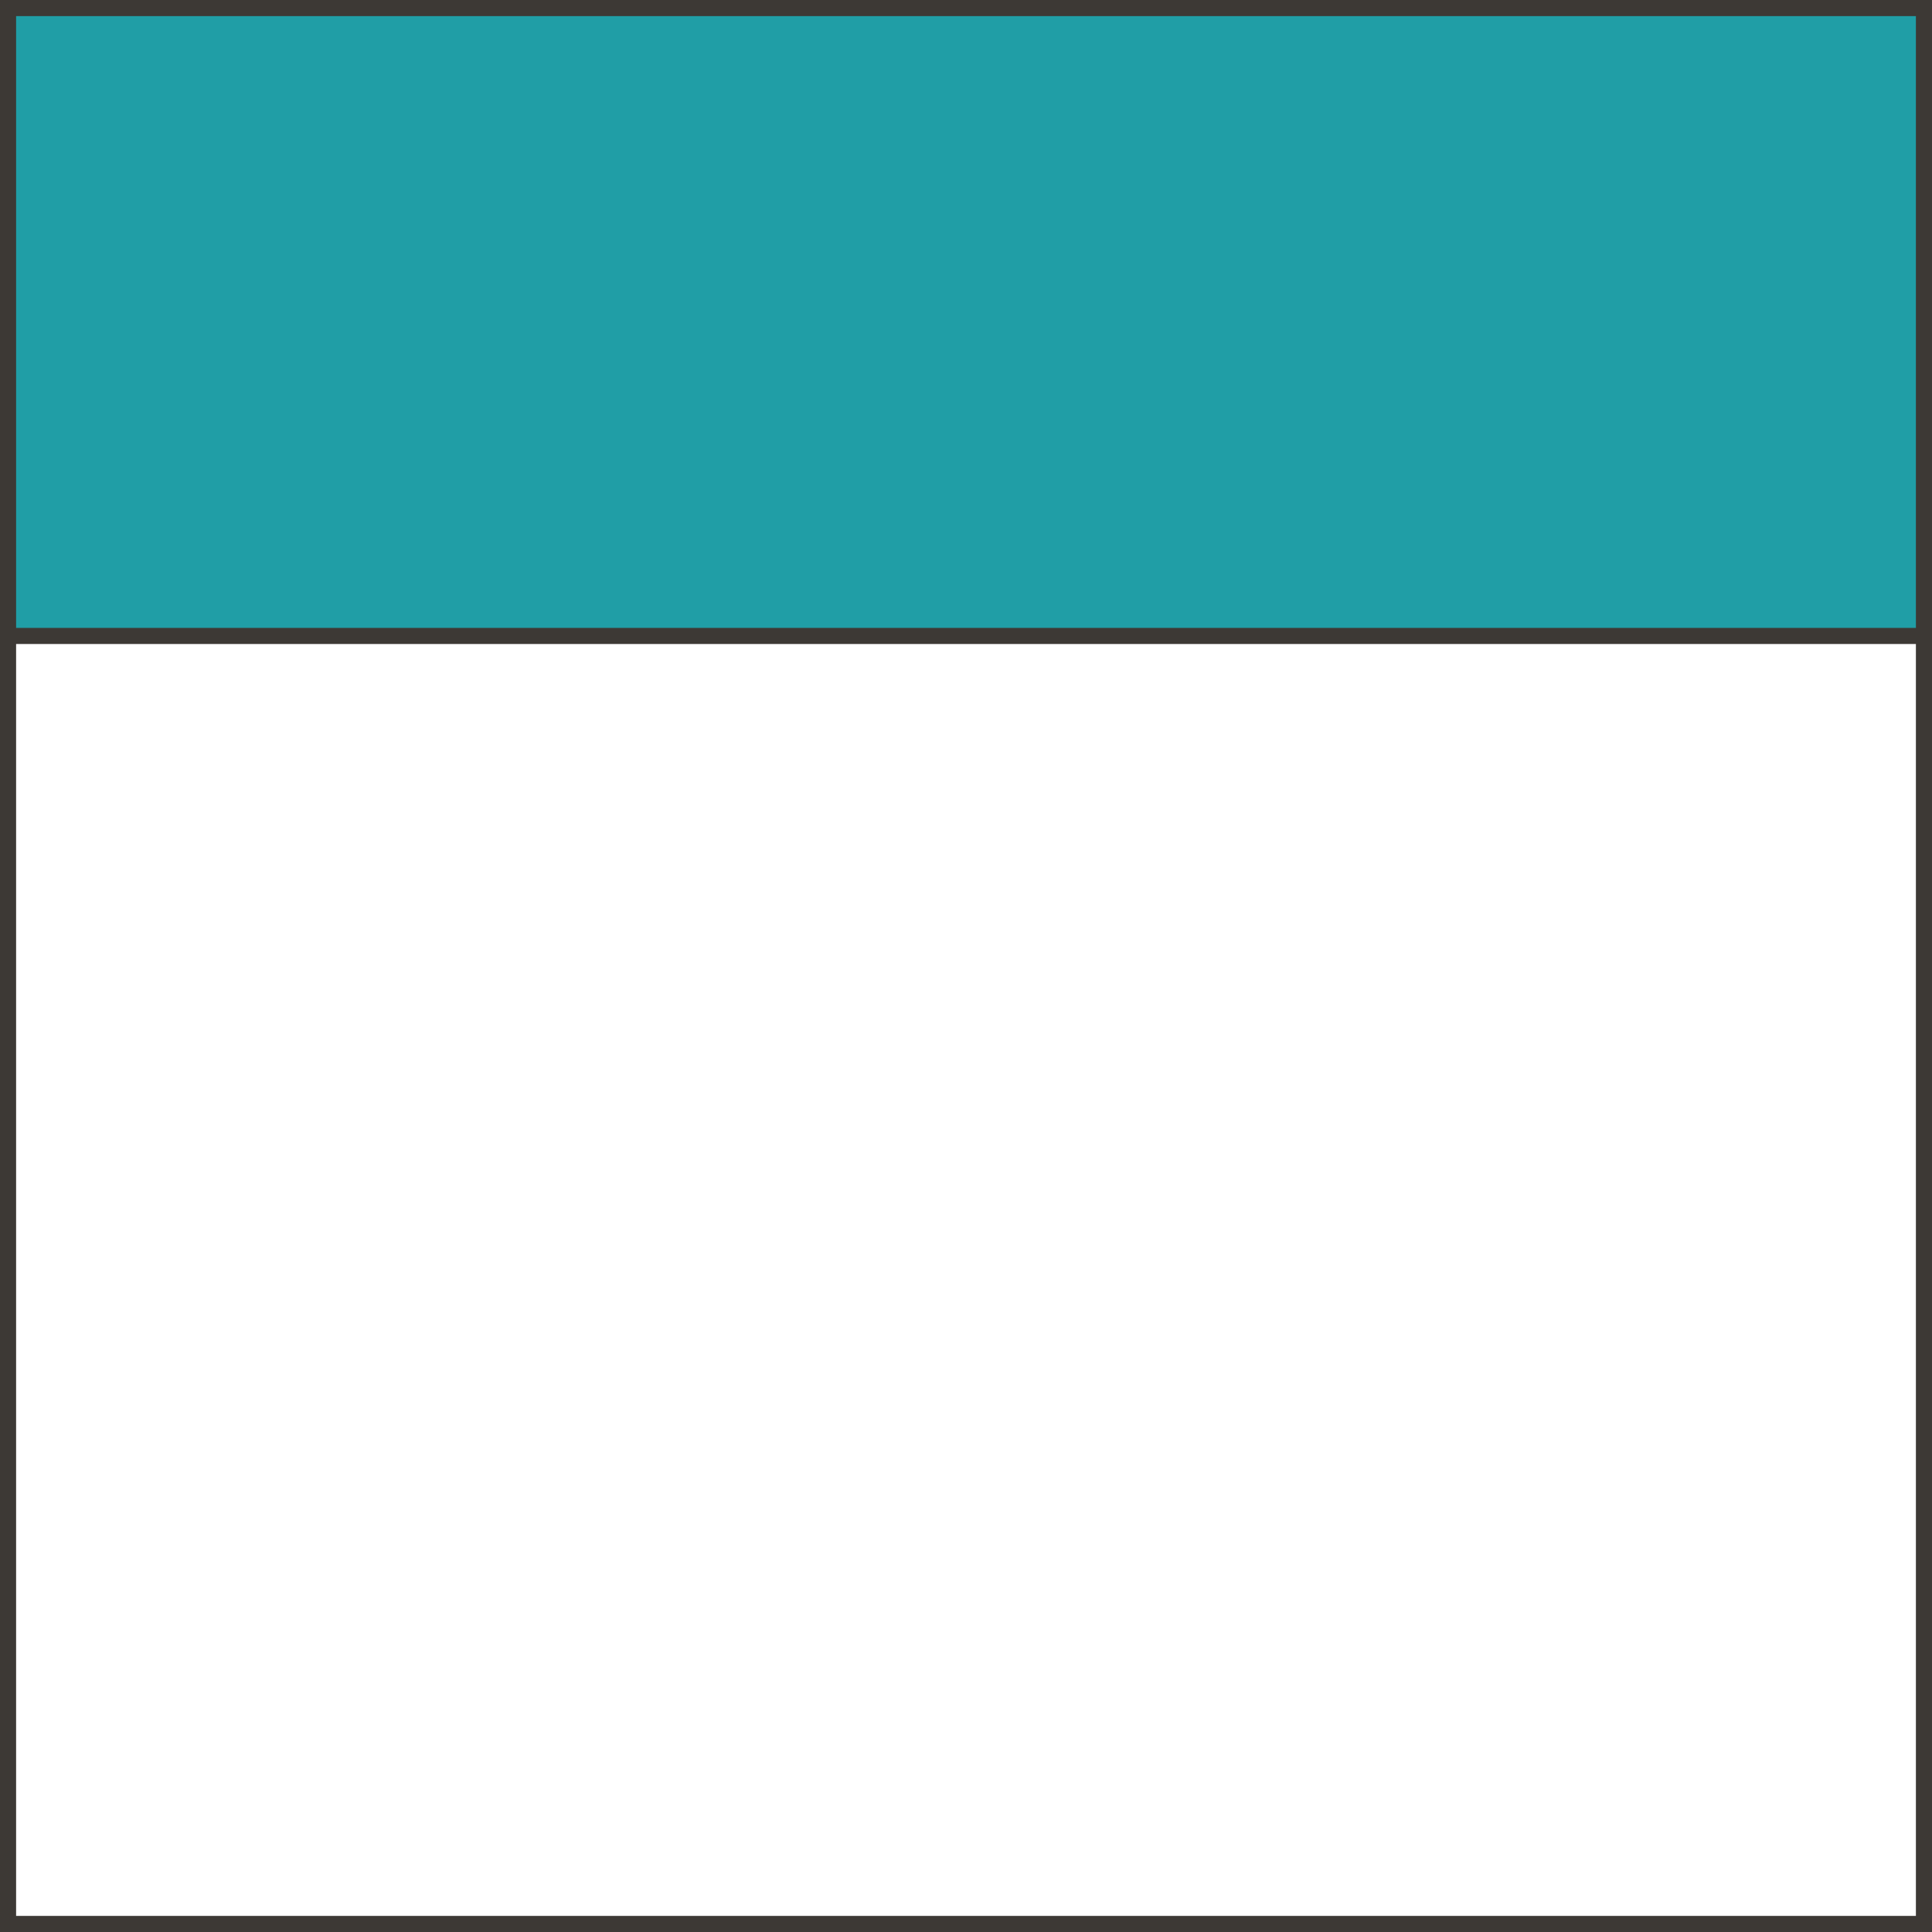 <?xml version="1.0" encoding="UTF-8"?> <svg xmlns="http://www.w3.org/2000/svg" width="120" height="120" viewBox="0 0 120 120" fill="none"><rect x="0.5" y="0.5" width="119" height="119" stroke="#3D3935"></rect><rect x="0.5" y="0.5" width="119" height="39" fill="#209EA6" stroke="#3D3935"></rect></svg> 